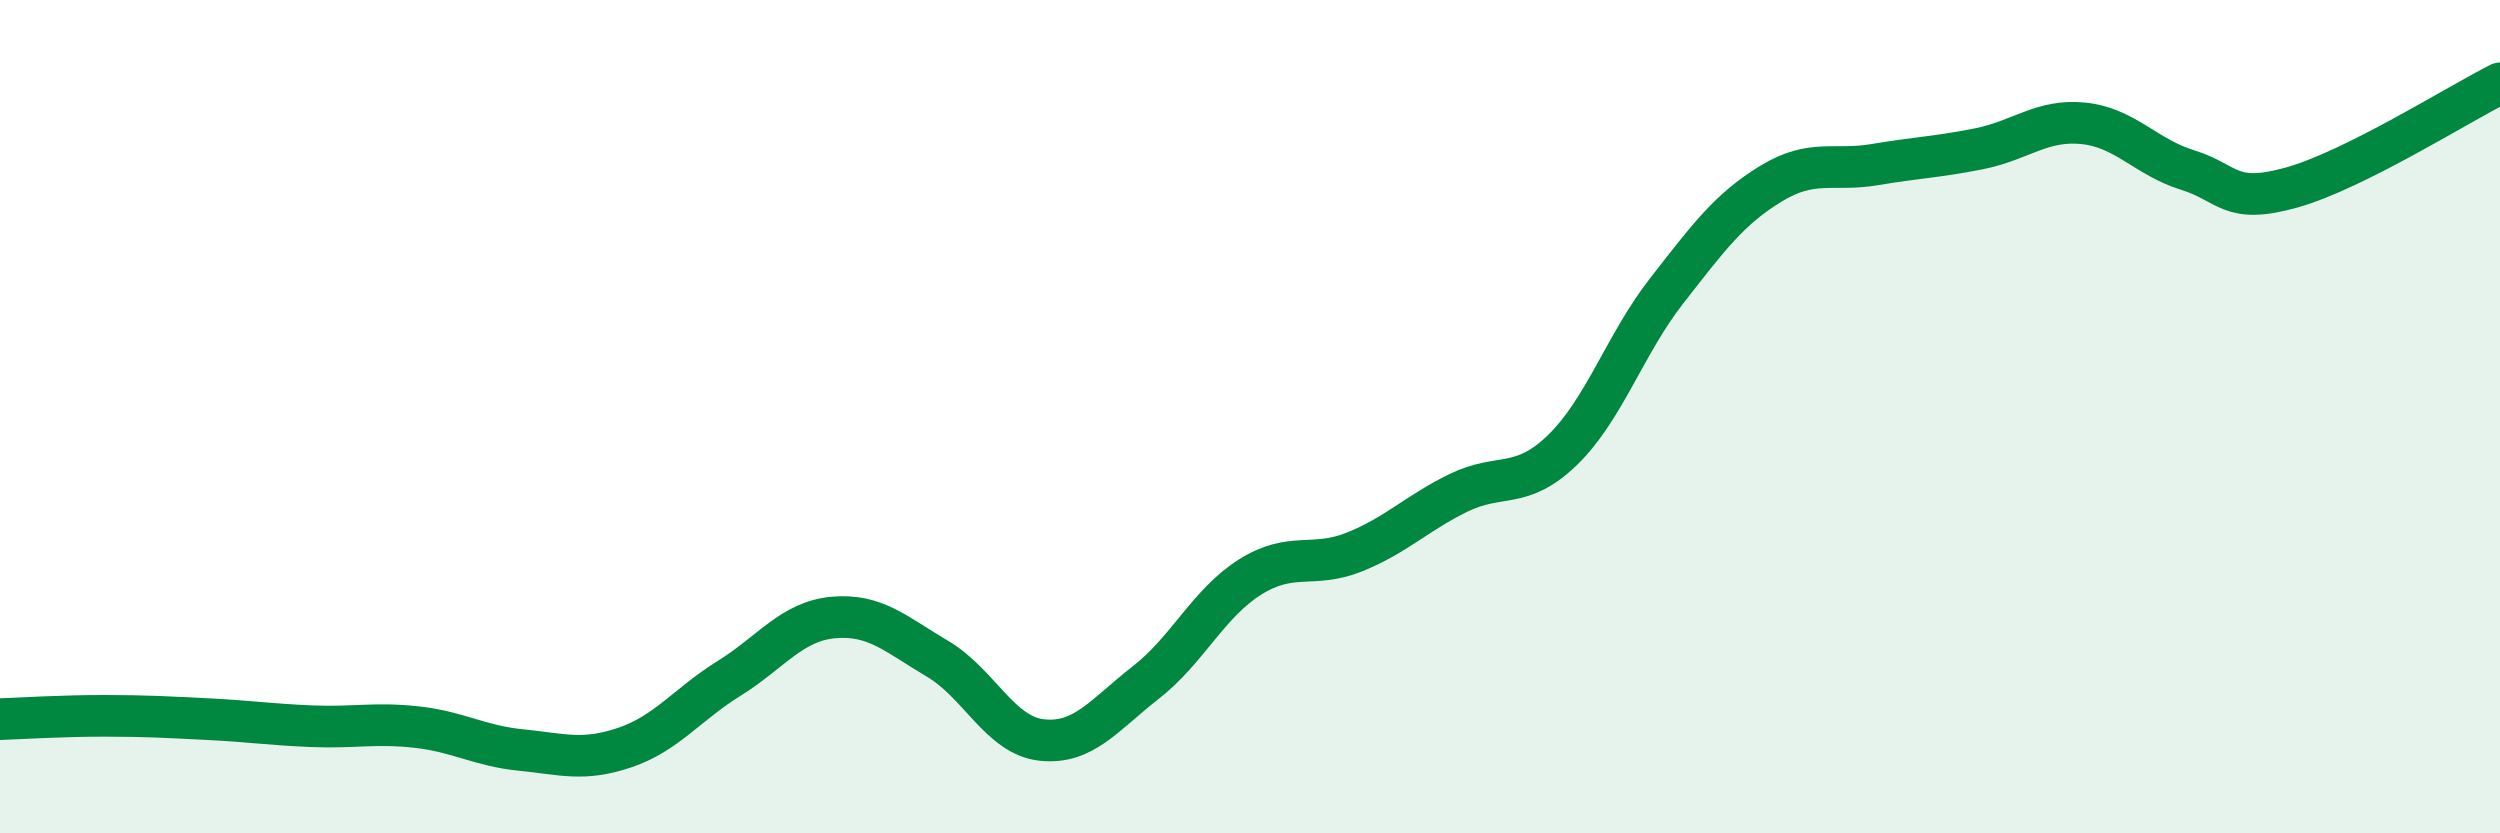 
    <svg width="60" height="20" viewBox="0 0 60 20" xmlns="http://www.w3.org/2000/svg">
      <path
        d="M 0,17.26 C 0.5,17.24 1.5,17.18 2.5,17.18 C 3.5,17.18 4,17.21 5,17.26 C 6,17.31 6.5,17.39 7.5,17.43 C 8.5,17.47 9,17.34 10,17.45 C 11,17.56 11.5,17.9 12.5,18 C 13.5,18.1 14,18.28 15,17.94 C 16,17.6 16.5,16.9 17.5,16.28 C 18.5,15.66 19,14.91 20,14.82 C 21,14.73 21.5,15.22 22.5,15.81 C 23.5,16.4 24,17.65 25,17.76 C 26,17.87 26.5,17.16 27.5,16.38 C 28.5,15.6 29,14.48 30,13.85 C 31,13.22 31.5,13.65 32.5,13.25 C 33.5,12.85 34,12.32 35,11.83 C 36,11.34 36.5,11.77 37.5,10.8 C 38.5,9.83 39,8.26 40,6.98 C 41,5.7 41.5,5.02 42.5,4.41 C 43.5,3.8 44,4.12 45,3.95 C 46,3.78 46.5,3.77 47.5,3.57 C 48.5,3.37 49,2.86 50,2.96 C 51,3.06 51.5,3.77 52.5,4.08 C 53.5,4.39 53.5,4.92 55,4.5 C 56.5,4.08 59,2.5 60,2L60 20L0 20Z"
        fill="#008740"
        opacity="0.1"
        stroke-linecap="round"
        stroke-linejoin="round"
      />
      <path
        d="M 0,17.26 C 0.5,17.24 1.5,17.18 2.5,17.18 C 3.5,17.18 4,17.21 5,17.26 C 6,17.31 6.5,17.39 7.5,17.43 C 8.5,17.47 9,17.34 10,17.45 C 11,17.56 11.5,17.9 12.5,18 C 13.5,18.1 14,18.28 15,17.94 C 16,17.6 16.5,16.9 17.5,16.28 C 18.5,15.66 19,14.91 20,14.82 C 21,14.73 21.5,15.22 22.5,15.81 C 23.5,16.4 24,17.65 25,17.76 C 26,17.87 26.5,17.16 27.5,16.38 C 28.5,15.6 29,14.48 30,13.85 C 31,13.22 31.5,13.65 32.5,13.25 C 33.5,12.85 34,12.32 35,11.83 C 36,11.34 36.5,11.77 37.5,10.8 C 38.5,9.83 39,8.26 40,6.98 C 41,5.7 41.5,5.02 42.5,4.41 C 43.5,3.8 44,4.12 45,3.95 C 46,3.78 46.5,3.77 47.5,3.57 C 48.5,3.37 49,2.86 50,2.96 C 51,3.06 51.5,3.77 52.5,4.08 C 53.5,4.39 53.5,4.92 55,4.5 C 56.5,4.08 59,2.5 60,2"
        stroke="#008740"
        stroke-width="1"
        fill="none"
        stroke-linecap="round"
        stroke-linejoin="round"
      />
    </svg>
  